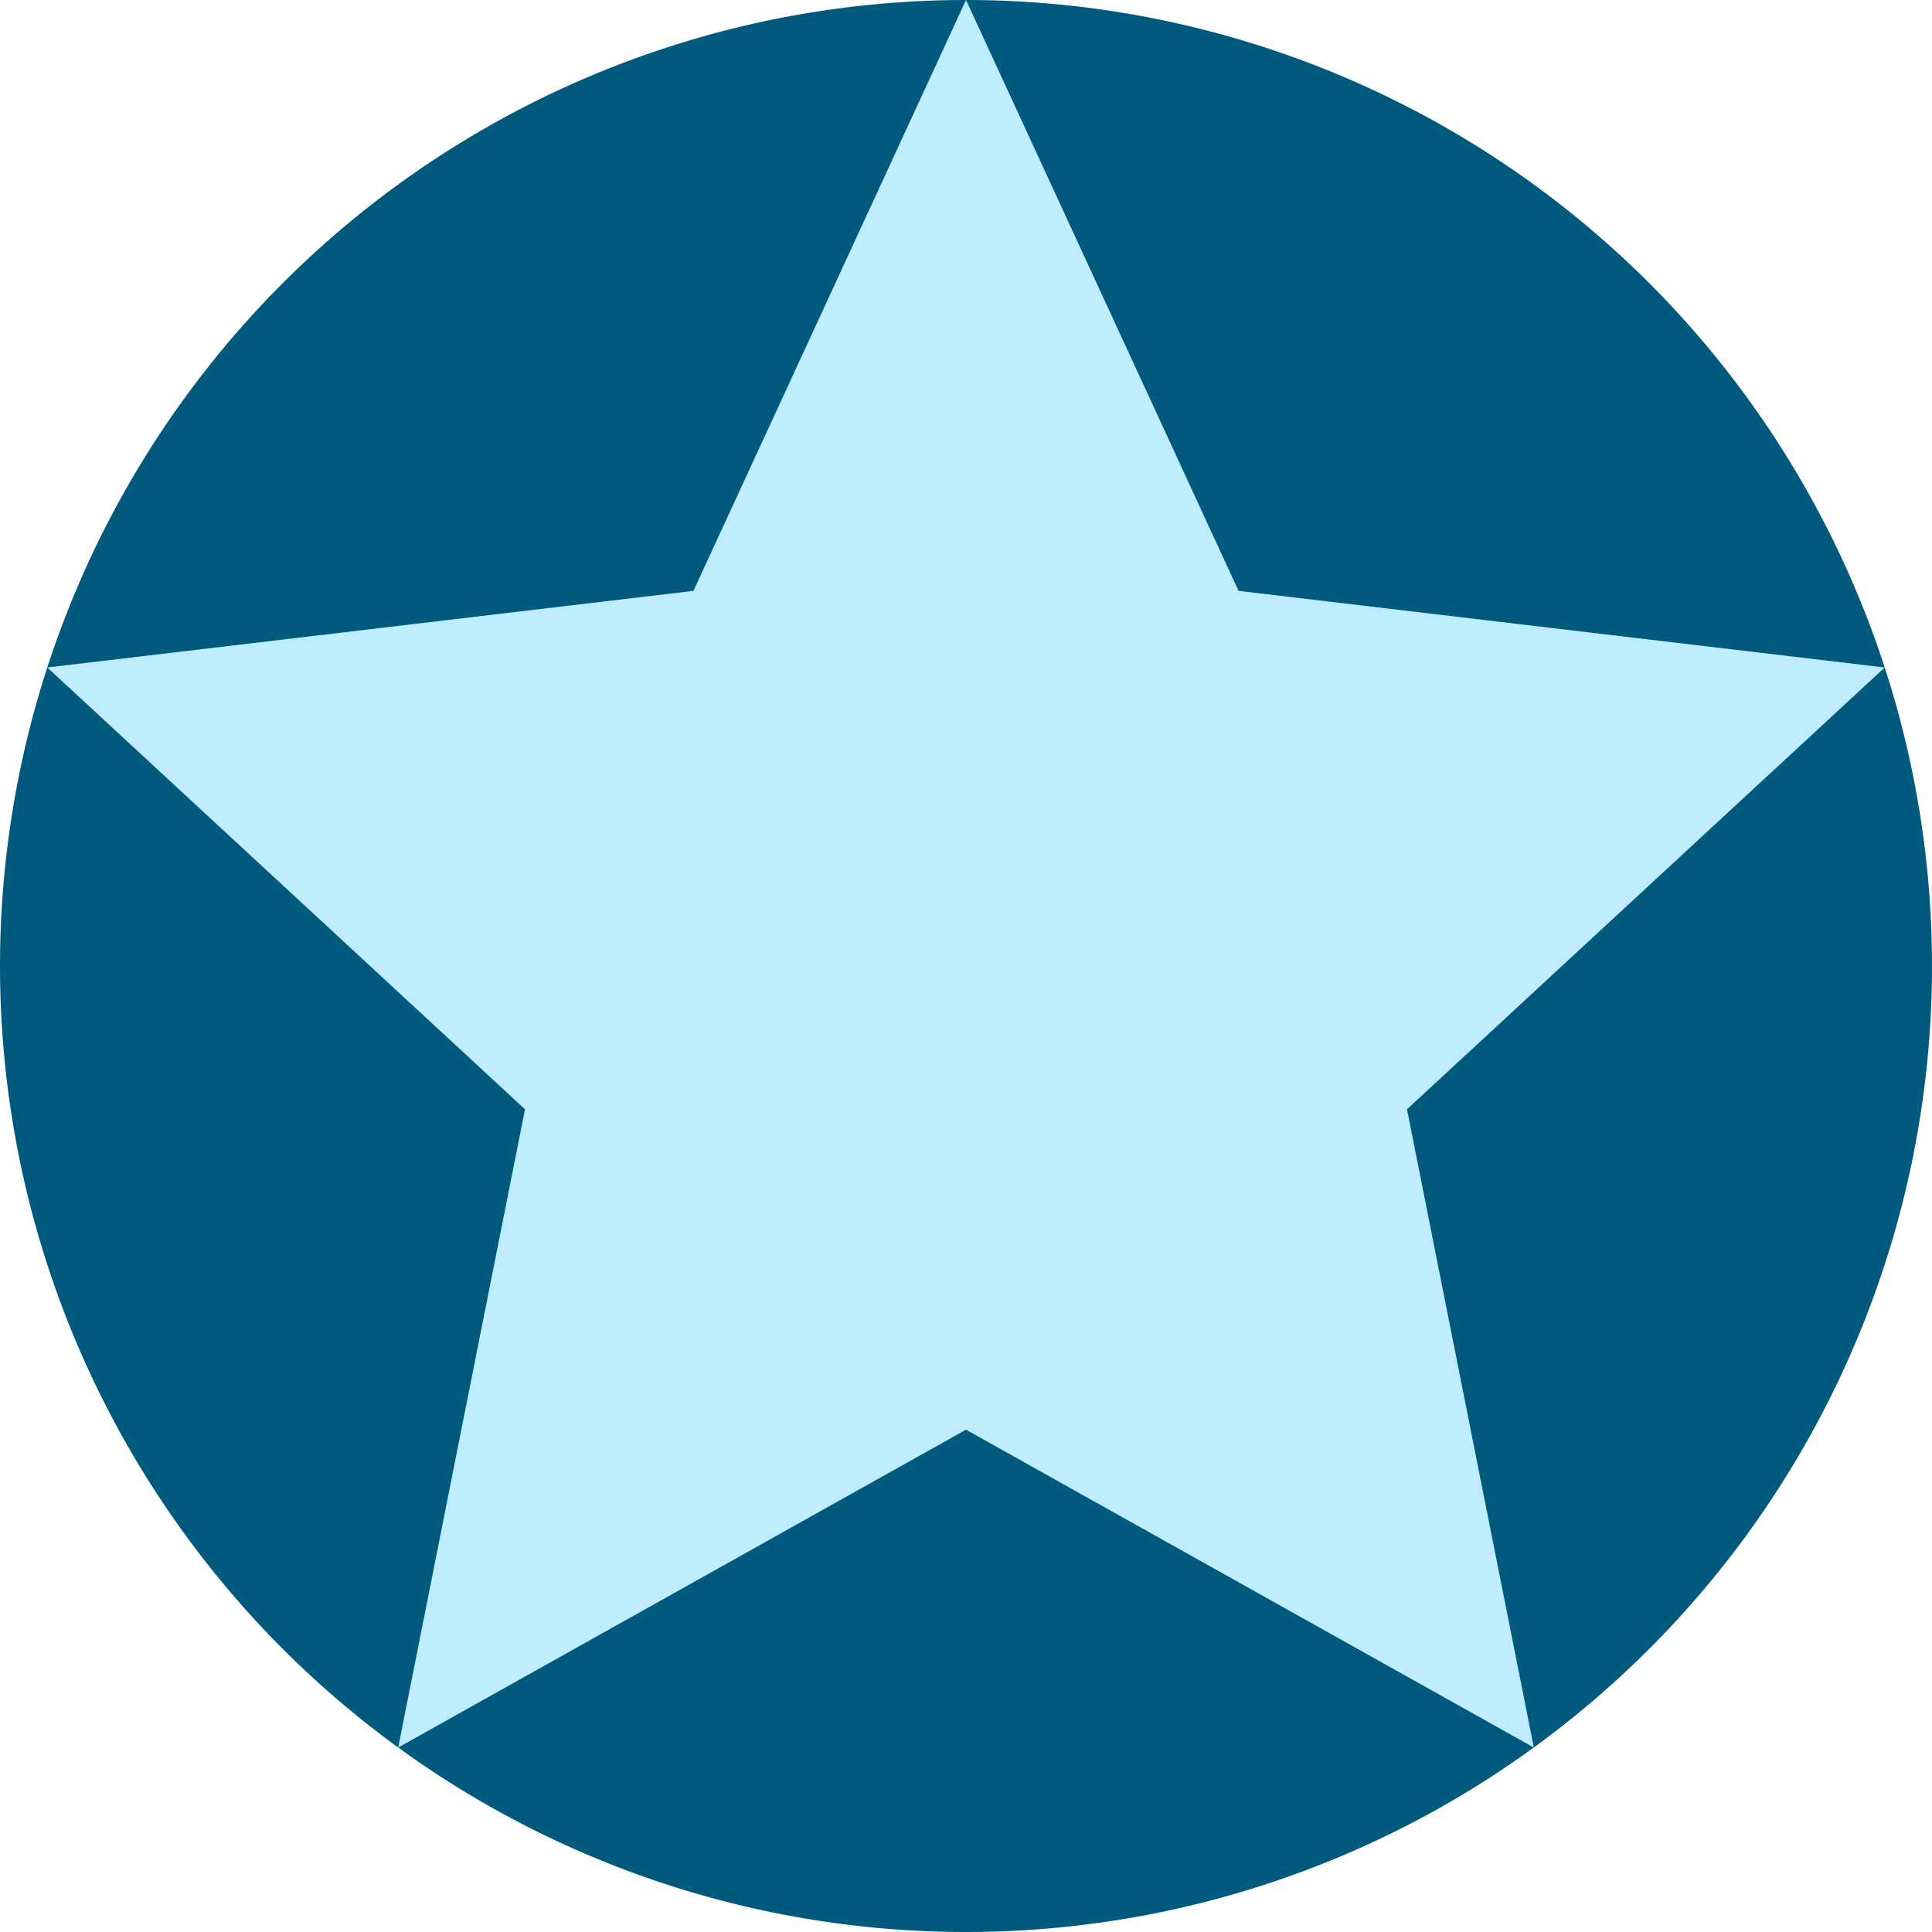 <?xml version="1.0" encoding="UTF-8" standalone="no"?>
<!-- Created with Inkscape (http://www.inkscape.org/) -->

<svg
   xmlns:dc="http://purl.org/dc/elements/1.1/"
   xmlns:cc="http://creativecommons.org/ns#"
   xmlns:rdf="http://www.w3.org/1999/02/22-rdf-syntax-ns#"
   xmlns:svg="http://www.w3.org/2000/svg"
   xmlns="http://www.w3.org/2000/svg"
   xmlns:xlink="http://www.w3.org/1999/xlink"
   xmlns:sodipodi="http://sodipodi.sourceforge.net/DTD/sodipodi-0.dtd"
   xmlns:inkscape="http://www.inkscape.org/namespaces/inkscape"
   width="200"
   height="200"
   id="svg2"
   version="1.1"
   inkscape:version="0.48.1 r9760"
   sodipodi:docname="rating-1.svg">
  <defs
     id="defs4">
    <linearGradient
       id="linearGradient3765">
      <stop
         id="stop3767"
         offset="0"
         style="stop-color:#b2b2b2;stop-opacity:1;" />
      <stop
         id="stop3769"
         offset="1"
         style="stop-color:#f1f1f1;stop-opacity:1;" />
    </linearGradient>
    <linearGradient
       inkscape:collect="always"
       xlink:href="#linearGradient3765-7"
       id="linearGradient3781-5"
       x1="101.52"
       y1="200"
       x2="101.52"
       y2="0"
       gradientUnits="userSpaceOnUse" />
    <linearGradient
       id="linearGradient3765-7">
      <stop
         id="stop3767-2"
         offset="0"
         style="stop-color:#b2b2b2;stop-opacity:1;" />
      <stop
         id="stop3769-7"
         offset="1"
         style="stop-color:#f1f1f1;stop-opacity:1;" />
    </linearGradient>
  </defs>
  <sodipodi:namedview
     id="base"
     pagecolor="#ffffff"
     bordercolor="#666666"
     borderopacity="1.0"
     inkscape:pageopacity="0.0"
     inkscape:pageshadow="2"
     inkscape:zoom="0.98994949"
     inkscape:cx="189.83915"
     inkscape:cy="85.24252"
     inkscape:document-units="px"
     inkscape:current-layer="layer1"
     showgrid="true"
     inkscape:snap-page="true"
     showguides="true"
     inkscape:guide-bbox="true"
     inkscape:snap-object-midpoints="true"
     inkscape:snap-center="true"
     inkscape:window-width="1366"
     inkscape:window-height="744"
     inkscape:window-x="0"
     inkscape:window-y="24"
     inkscape:window-maximized="1">
    <inkscape:grid
       type="xygrid"
       id="grid3789"
       empspacing="5"
       dotted="true"
       visible="true"
       enabled="true"
       snapvisiblegridlinesonly="true" />
    <sodipodi:guide
       orientation="1,0"
       position="100,200"
       id="guide3959" />
    <sodipodi:guide
       orientation="0,1"
       position="100,100"
       id="guide3963" />
  </sodipodi:namedview>
  <g
     inkscape:label="Layer 1"
     inkscape:groupmode="layer"
     id="layer1"
     transform="translate(0,-852.362)"
     style="display:inline">
    <path
       sodipodi:type="arc"
       style="fill:#005a7e;fill-opacity:1;stroke:none"
       id="path3967"
       sodipodi:cx="100"
       sodipodi:cy="100"
       sodipodi:rx="100"
       sodipodi:ry="100"
       d="m 200,100 a 100,100 0 1 1 -200,0 100,100 0 1 1 200,0 z"
       transform="translate(0,852.362)" />
    <path
       sodipodi:type="star"
       style="fill:#bfedff;fill-opacity:1;stroke:none"
       id="path3973"
       sodipodi:sides="5"
       sodipodi:cx="100"
       sodipodi:cy="100"
       sodipodi:r1="100"
       sodipodi:r2="48.000001"
       sodipodi:arg1="-1.5707963"
       sodipodi:arg2="-0.9424778"
       inkscape:flatsided="false"
       inkscape:rounded="0"
       inkscape:randomized="0"
       d="m 100,0 28.214,61.167 66.892,7.931 -49.455,45.735 13.128,66.069 L 100,148 41.221,180.902 54.349,114.833 4.894,69.098 71.786,61.167 z"
       transform="translate(0,852.362)"
       inkscape:transform-center-y="-9.5491503" />
  </g>
</svg>
